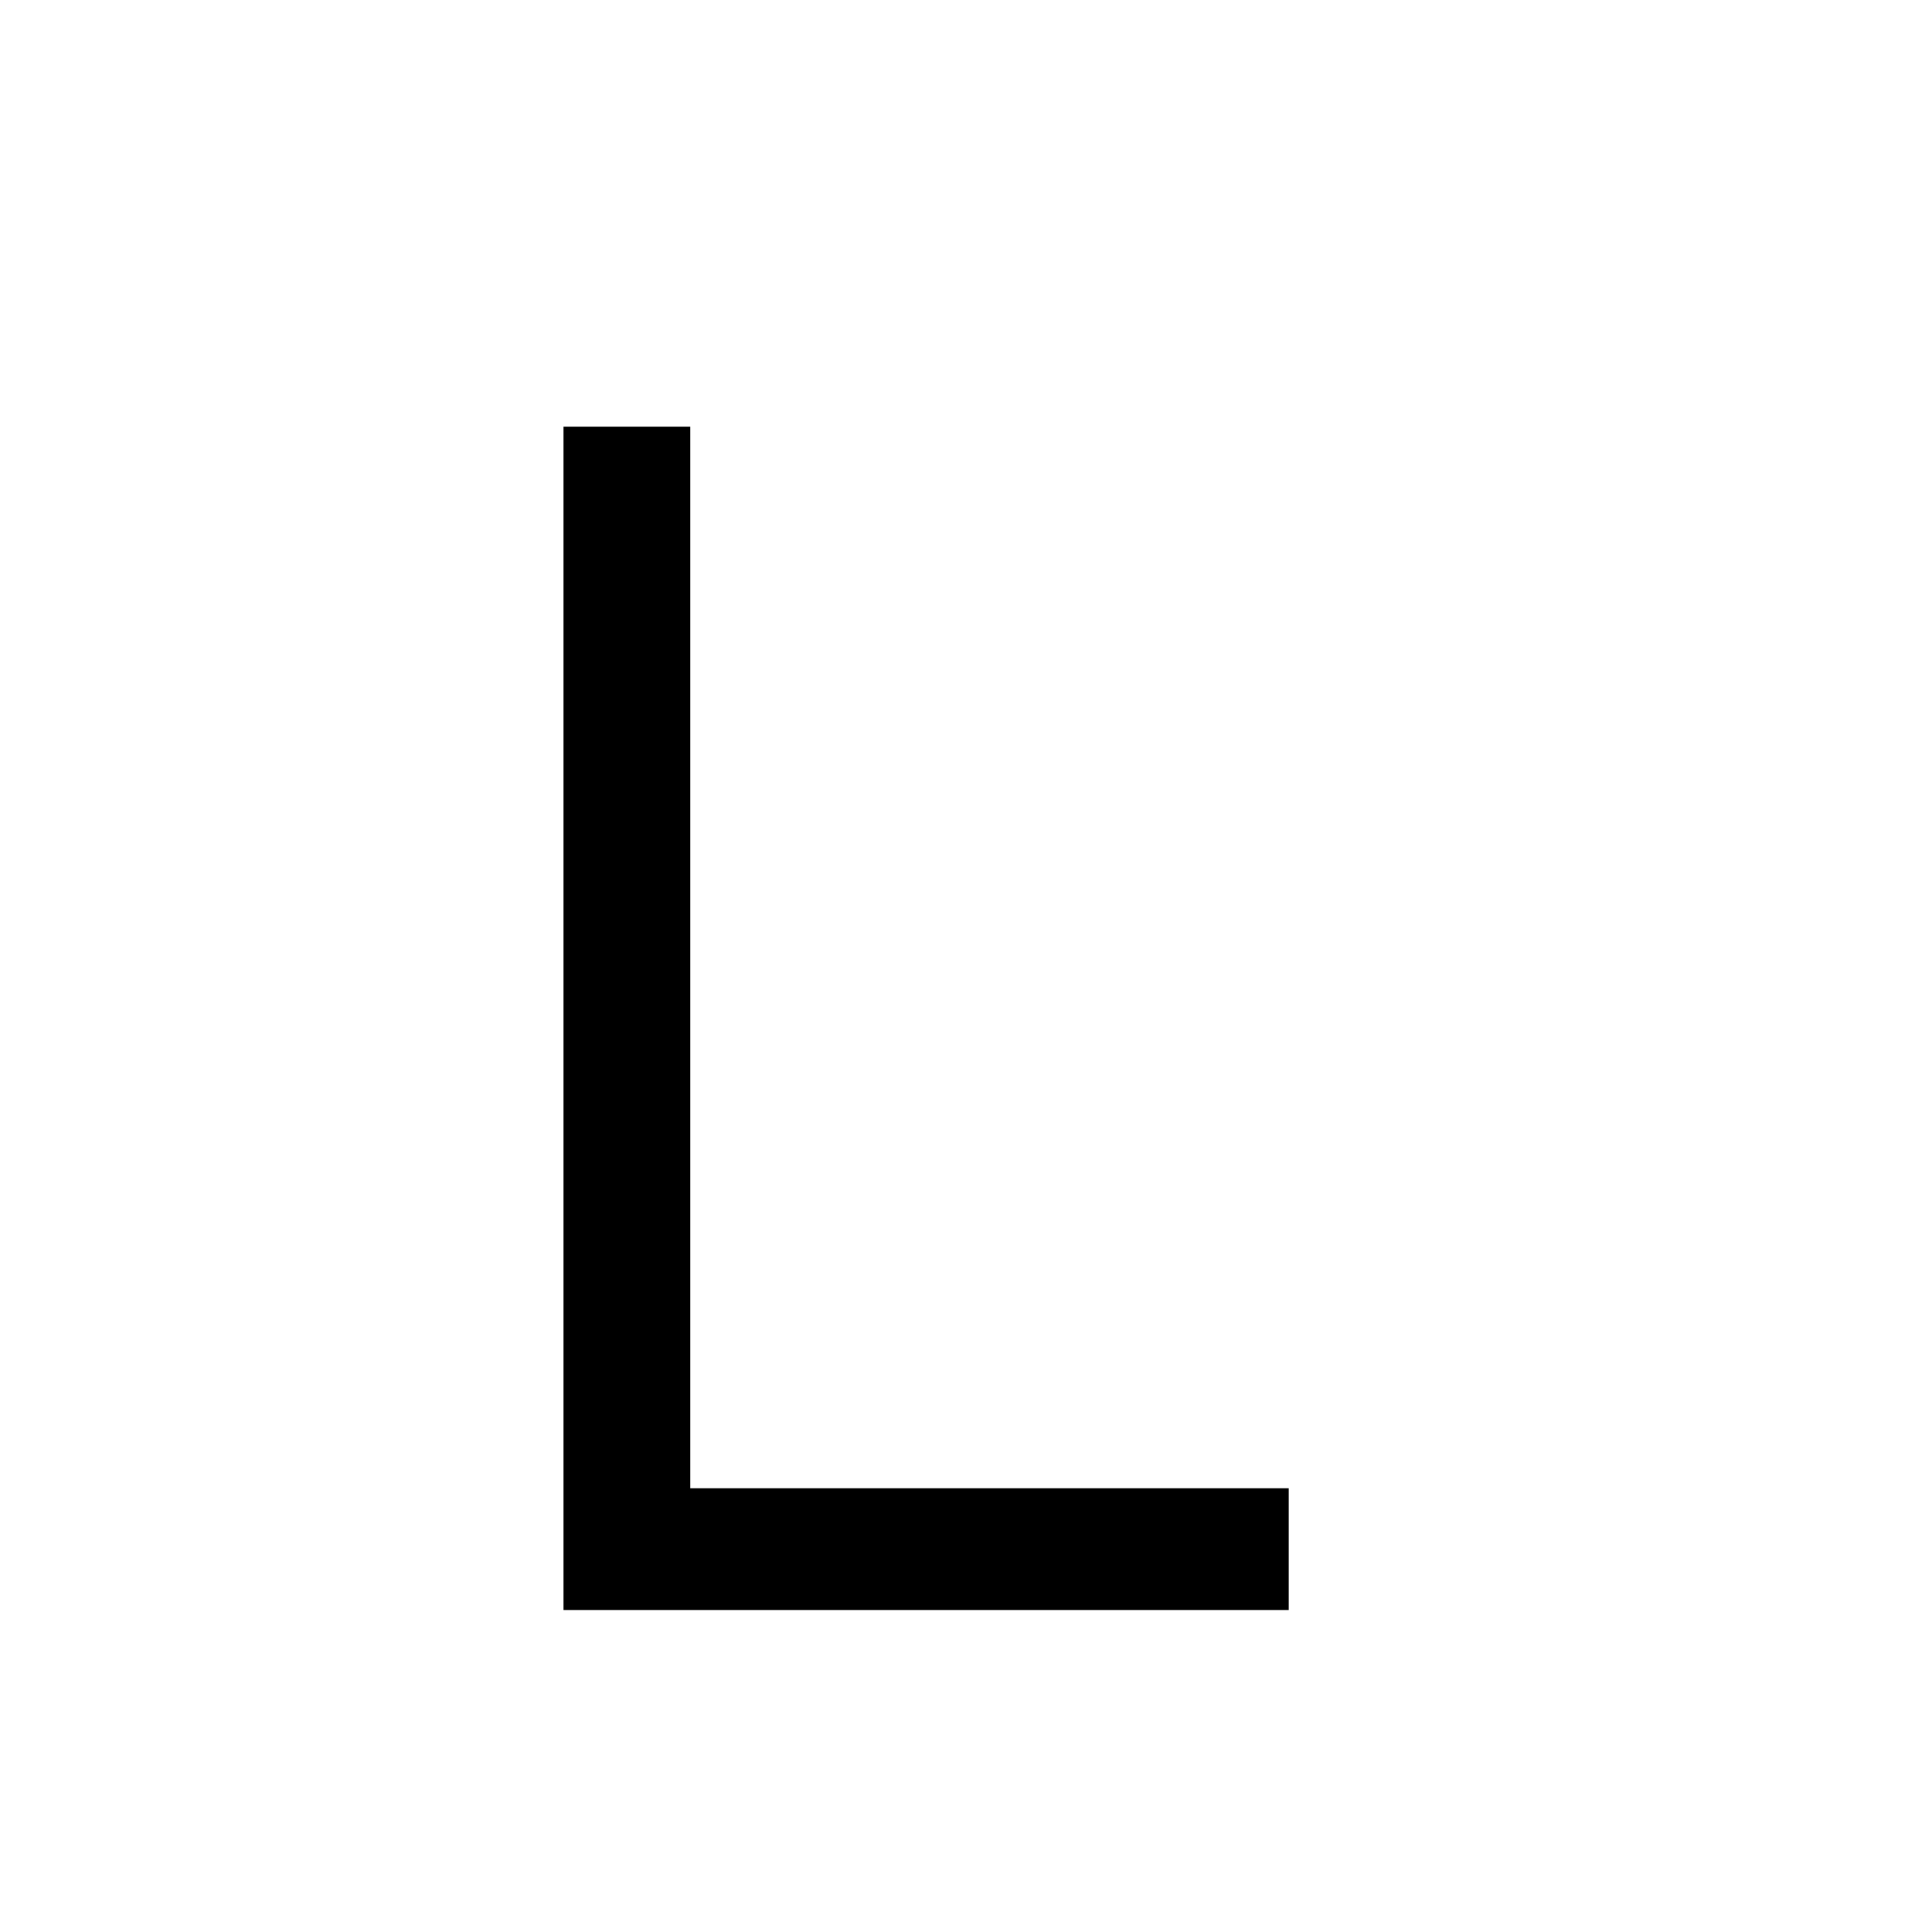 <svg xmlns="http://www.w3.org/2000/svg" xmlns:xlink="http://www.w3.org/1999/xlink" width="24" height="24" viewBox="0 0 24 24"><defs><clipPath id="b"><rect width="24" height="24"/></clipPath></defs><g id="a" clip-path="url(#b)"><path d="M1.659-14.7V0h9.009V-1.512H3.234V-14.7Z" transform="translate(5.341 20)"/></g></svg>